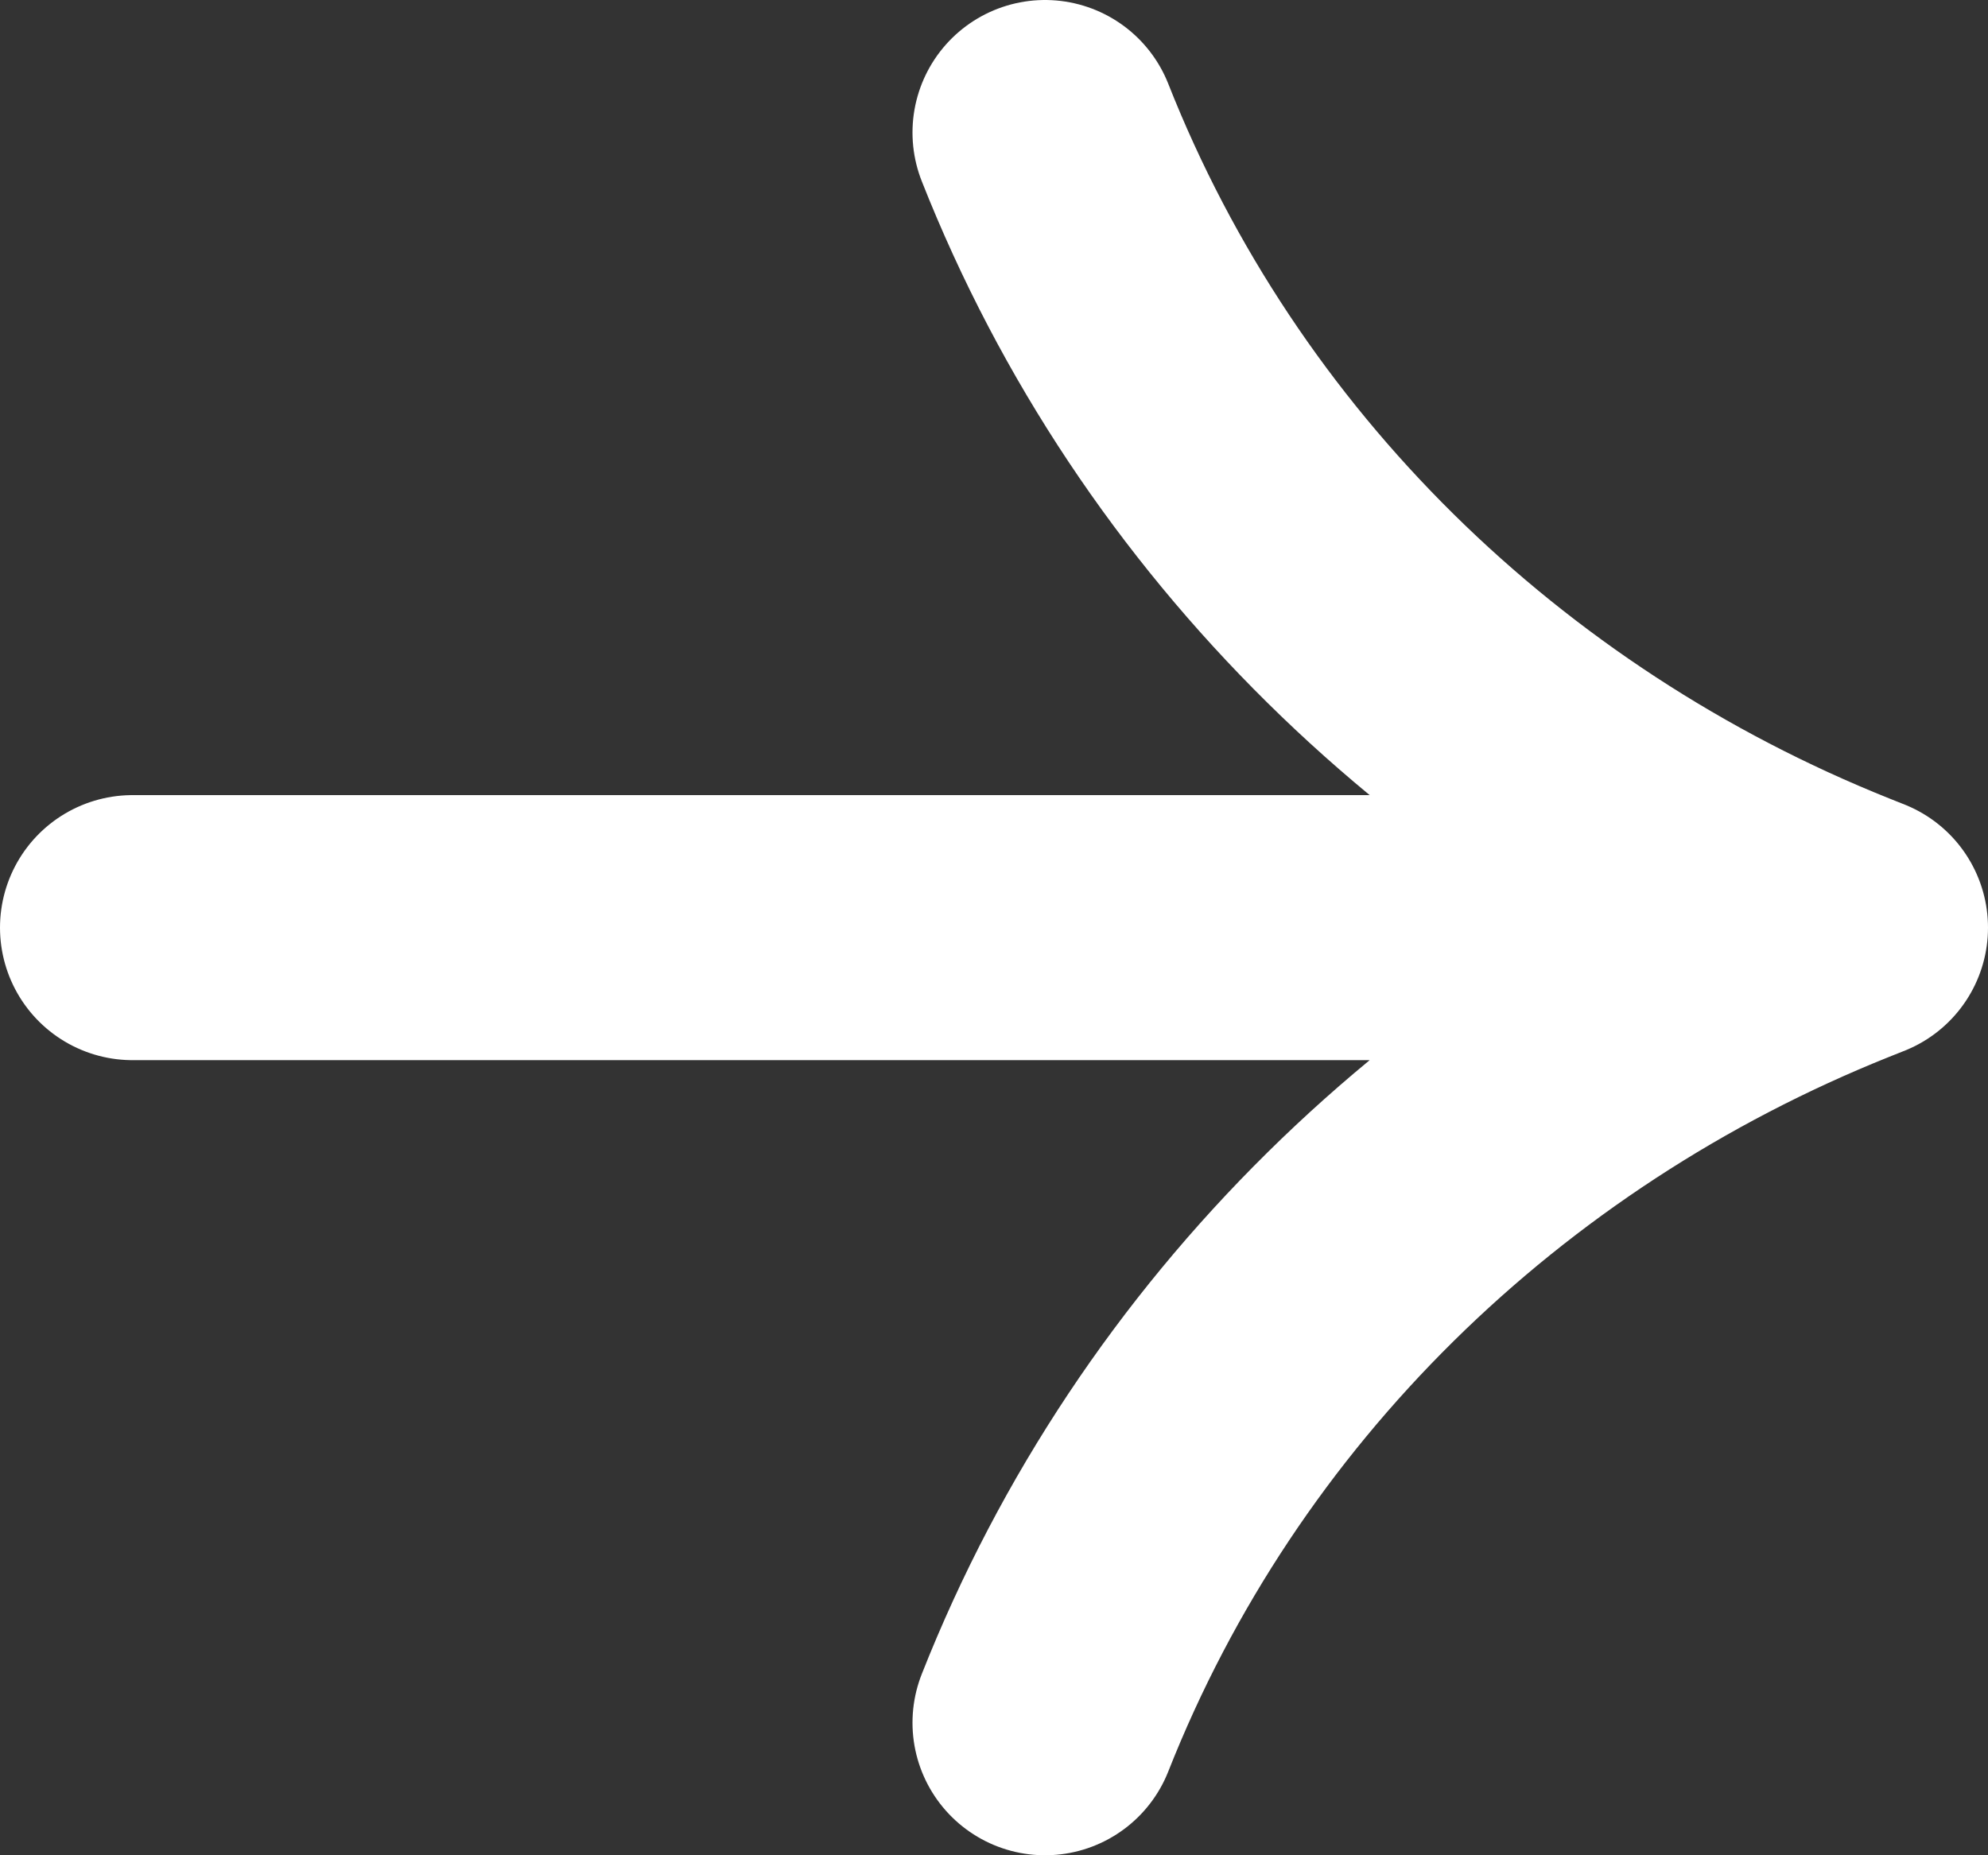 <svg width="15" height="14" viewBox="0 0 15 14" fill="none" xmlns="http://www.w3.org/2000/svg">
<rect x="0" y="0" width="15" height="14" fill="#333333" stroke="none"/>
<path d="M7.885 13V13C8.964 10.268 11.155 8.139 13.882 7.047C13.922 7.031 13.961 7.016 14 7M14 7C13.961 6.984 13.922 6.969 13.882 6.953C11.155 5.861 8.964 3.732 7.885 1V1M14 7C7.186 7 1 7 1 7" stroke="white" stroke-width="2" stroke-linecap="round" stroke-linejoin="round"/>
</svg>
